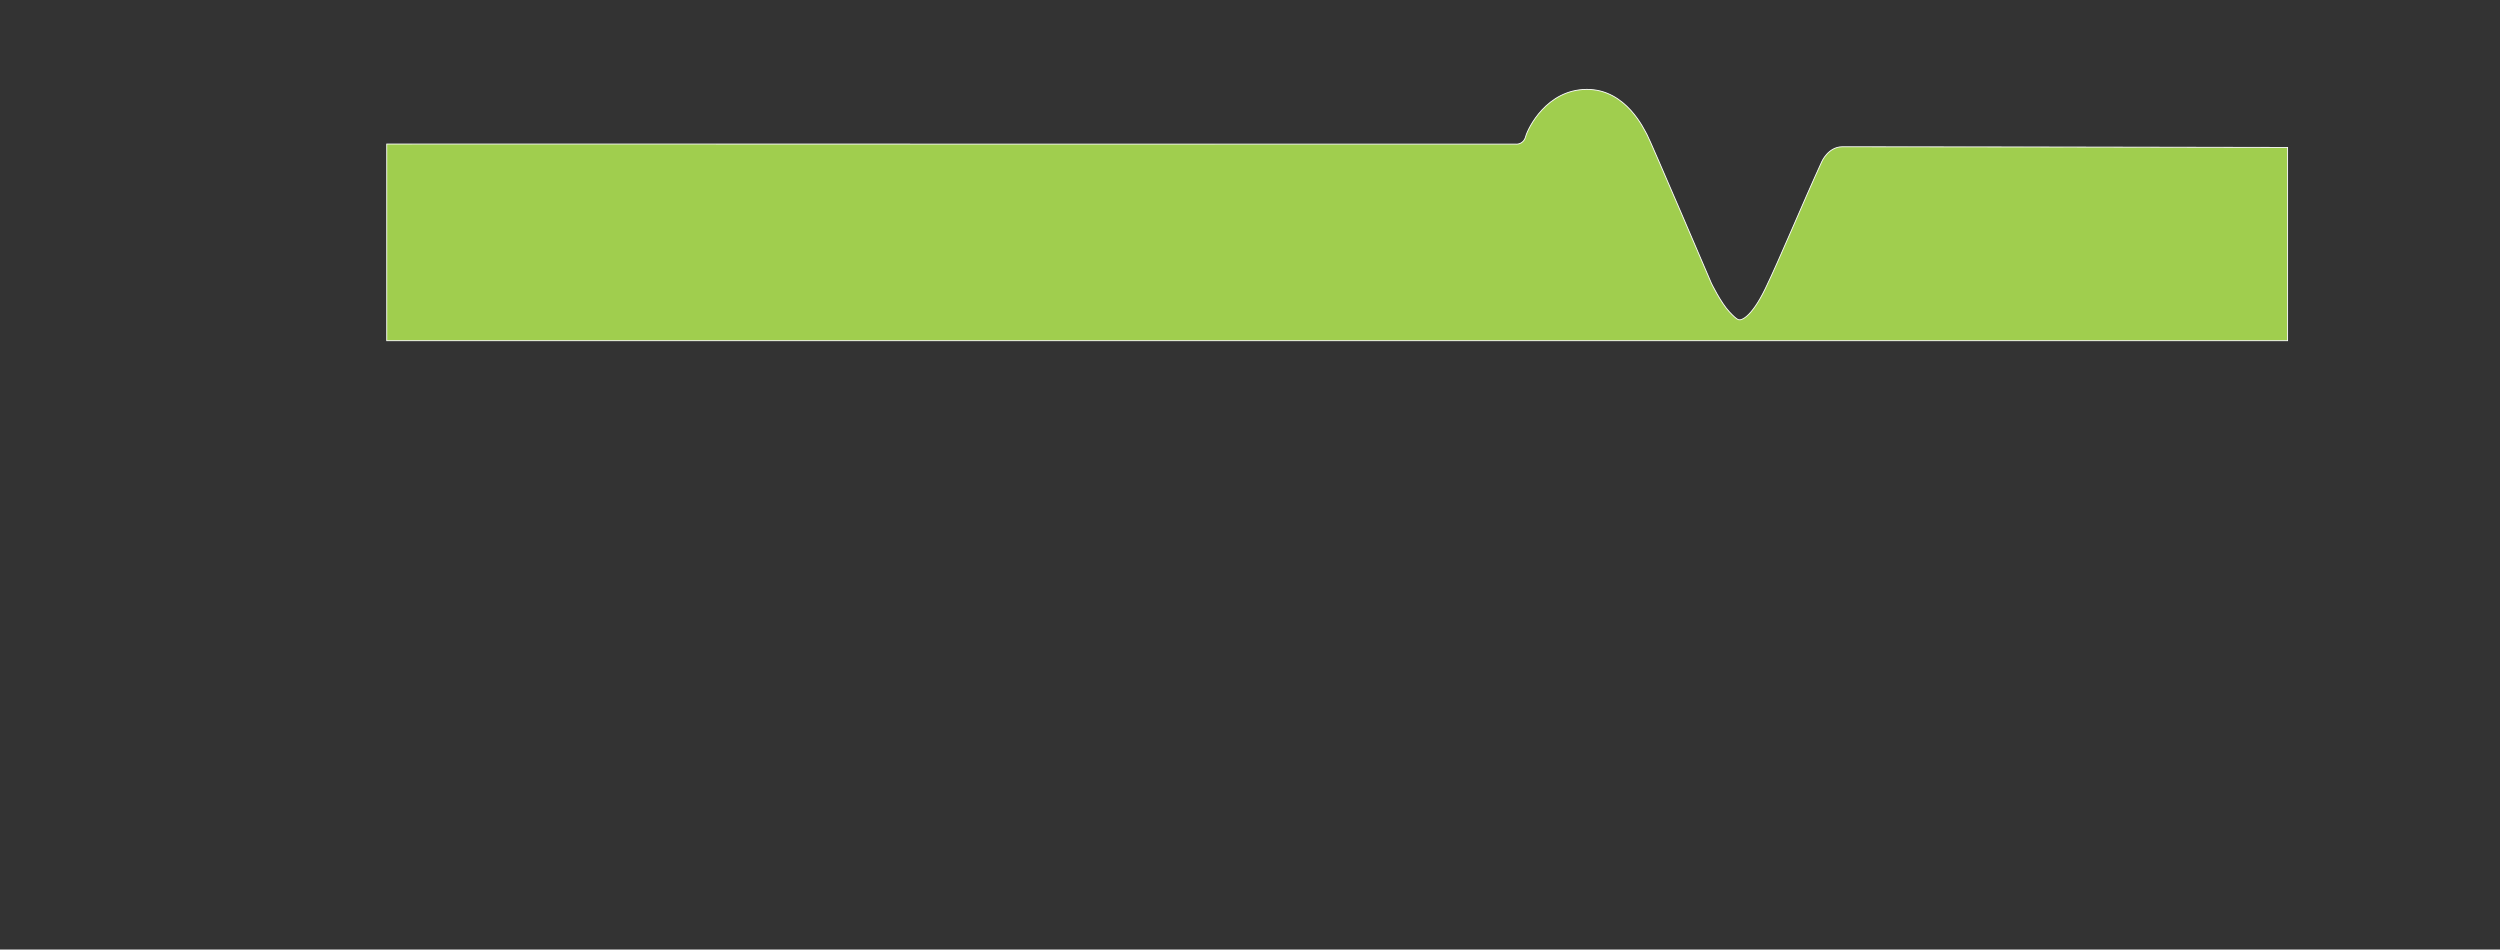 <?xml version="1.0" encoding="utf-8"?>
<!-- Generator: Adobe Illustrator 16.0.0, SVG Export Plug-In . SVG Version: 6.00 Build 0)  -->
<!DOCTYPE svg PUBLIC "-//W3C//DTD SVG 1.1//EN" "http://www.w3.org/Graphics/SVG/1.1/DTD/svg11.dtd">
<svg version="1.1" id="Background__x2B__BLUE__x2B__I_impulse__x2B__Pulse_Text__x2B__u_impulse__x2B__GREEN_xA0_Image_1_"
	 xmlns="http://www.w3.org/2000/svg" xmlns:xlink="http://www.w3.org/1999/xlink" x="0px" y="0px" width="2825.045px"
	 height="1073.018px" viewBox="0 0 2825.045 1073.018" enable-background="new 0 0 2825.045 1073.018" xml:space="preserve">
<rect x="0" y="0" width="2825.045" height="1073.018" fill="#333333" stroke="none"/>
<path fill="#A0CE4E" stroke="#FFFFFF" stroke-miterlimit="10" d="M2081.81,165.84c-16,0.166-23.166,16.833-23.166,16.833
	c-22,48-47.292,109.333-63.792,143.458s-27.875,35.5-28.875,35.25s-2,1.5-11.75-9s-20.25-32.125-20.25-32.125s-69.75-163-72.75-168
	s-23.25-51.5-68.25-51.25s-66.292,43.541-68.958,53.291s-11.368,8.569-11.368,8.569l-1275.628-0.105v222.248h2148V166.61
	C2472.16,166.397,2095.407,165.697,2081.81,165.84z"/>
</svg>
